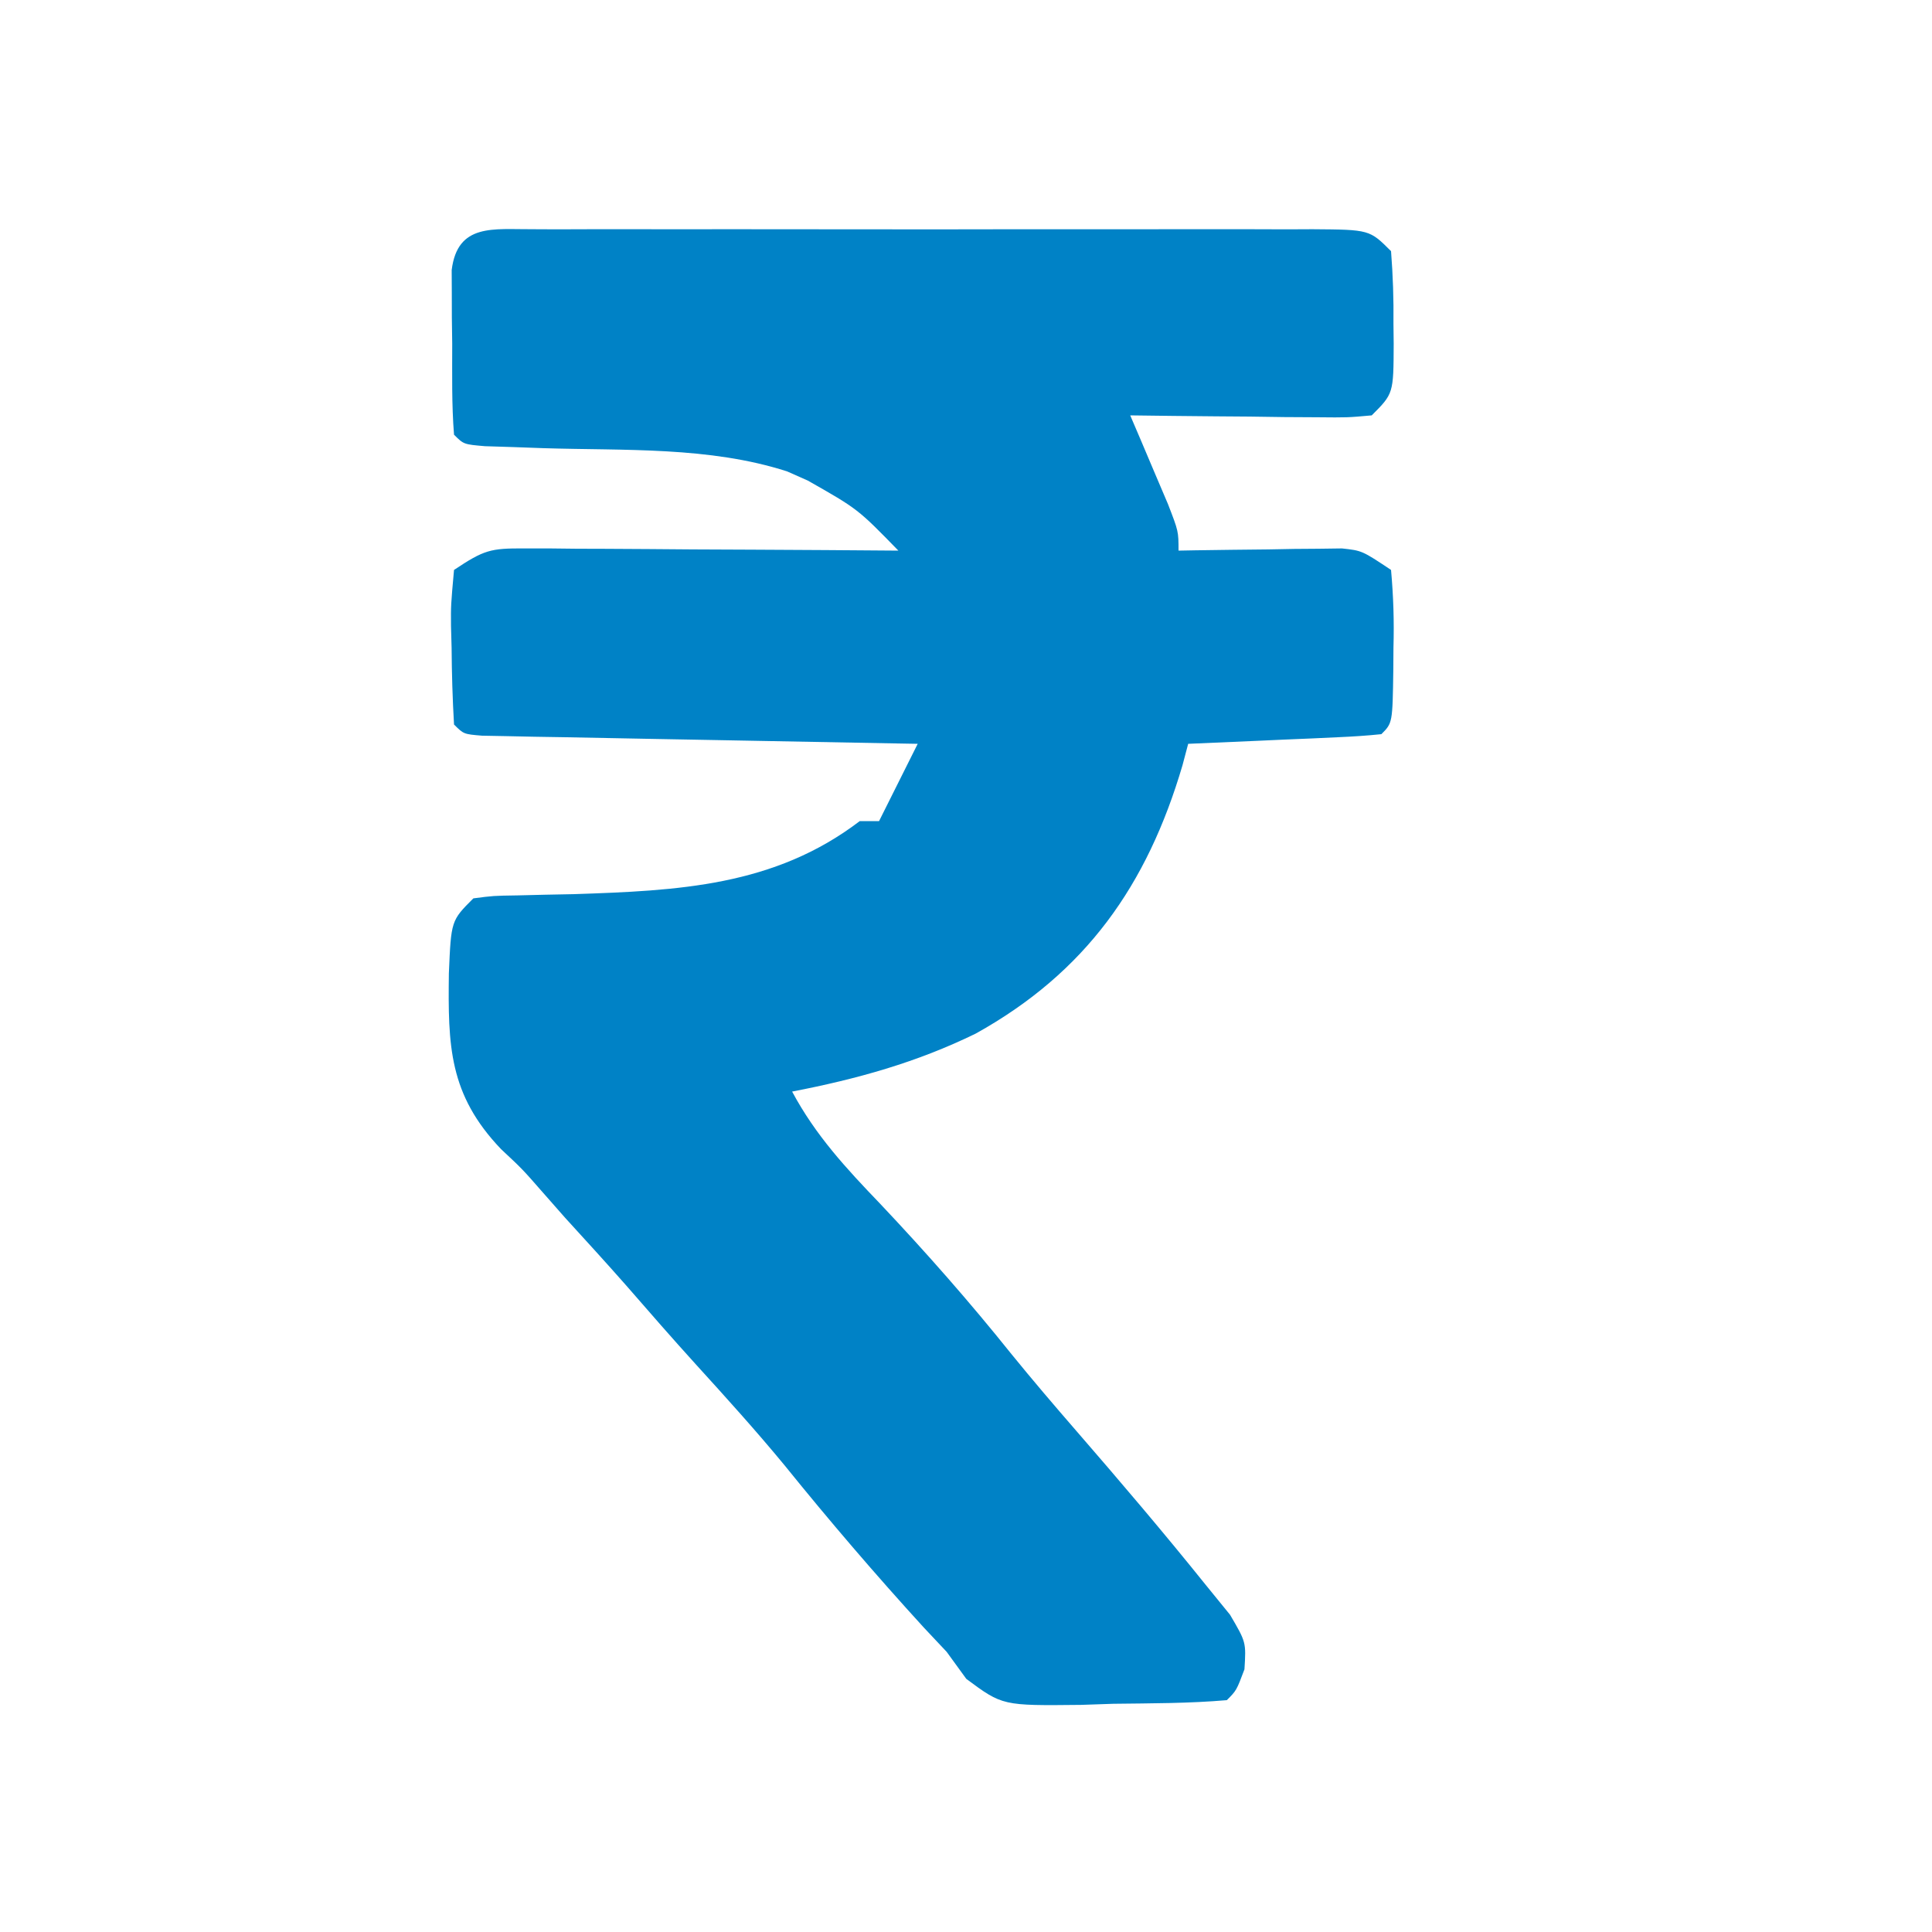 <?xml version="1.0" encoding="UTF-8"?>
<svg version="1.1" xmlns="http://www.w3.org/2000/svg" width="200" height="200">
<path d="M0 0 C1.289 0.006 1.289 0.006 2.604 0.012 C3.508 0.009 4.412 0.005 5.344 0.002 C8.343 -0.007 11.341 -0.001 14.34 0.005 C16.418 0.004 18.495 0.002 20.573 -0 C24.931 -0.003 29.288 0.001 33.646 0.01 C39.242 0.022 44.838 0.015 50.434 0.003 C54.725 -0.004 59.016 -0.002 63.307 0.003 C65.37 0.005 67.434 0.003 69.498 -0.002 C72.378 -0.007 75.259 0.001 78.139 0.012 C78.998 0.008 79.858 0.004 80.743 0 C86.643 0.043 86.643 0.043 88.871 2.271 C89.07 4.816 89.15 7.228 89.121 9.771 C89.133 10.806 89.133 10.806 89.145 11.861 C89.125 17.018 89.125 17.018 86.871 19.271 C84.35 19.498 84.35 19.498 81.207 19.466 C80.086 19.46 78.964 19.453 77.809 19.447 C76.633 19.43 75.458 19.413 74.246 19.396 C73.063 19.387 71.88 19.378 70.661 19.369 C67.731 19.345 64.801 19.312 61.871 19.271 C62.232 20.114 62.593 20.957 62.965 21.826 C63.661 23.469 63.661 23.469 64.371 25.146 C64.836 26.237 65.3 27.327 65.778 28.451 C66.871 31.271 66.871 31.271 66.871 33.271 C67.711 33.255 67.711 33.255 68.568 33.239 C71.107 33.198 73.645 33.172 76.184 33.146 C77.065 33.129 77.946 33.113 78.854 33.095 C79.701 33.089 80.549 33.082 81.422 33.076 C82.203 33.065 82.983 33.055 83.787 33.044 C85.871 33.271 85.871 33.271 88.871 35.271 C89.12 38.043 89.198 40.57 89.121 43.334 C89.116 44.079 89.111 44.825 89.106 45.593 C89.026 51.117 89.026 51.117 87.871 52.271 C86.385 52.428 84.892 52.522 83.399 52.587 C82.5 52.629 81.601 52.671 80.674 52.714 C79.256 52.773 79.256 52.773 77.809 52.834 C76.86 52.877 75.91 52.92 74.932 52.964 C72.579 53.071 70.225 53.173 67.871 53.271 C67.676 54.01 67.48 54.748 67.278 55.509 C63.622 67.909 57.27 76.94 45.871 83.271 C39.732 86.27 33.562 87.976 26.871 89.271 C29.306 93.816 32.459 97.212 35.996 100.896 C40.74 105.919 45.247 111.039 49.567 116.435 C51.752 119.123 53.993 121.748 56.263 124.363 C60.819 129.617 65.329 134.912 69.684 140.334 C70.515 141.356 71.347 142.378 72.204 143.431 C73.871 146.271 73.871 146.271 73.696 149.08 C72.871 151.271 72.871 151.271 71.871 152.271 C67.964 152.608 64.042 152.596 60.121 152.646 C59.023 152.683 57.925 152.721 56.793 152.759 C48.649 152.848 48.649 152.848 44.903 150.068 C44.232 149.145 43.562 148.222 42.871 147.271 C41.704 146.03 41.704 146.03 40.512 144.763 C35.521 139.299 30.744 133.723 26.094 127.966 C23.164 124.413 20.088 121.008 16.989 117.603 C14.515 114.878 12.098 112.107 9.684 109.33 C7.608 106.972 5.489 104.655 3.371 102.334 C2.244 101.054 2.244 101.054 1.094 99.748 C-1.056 97.289 -1.056 97.289 -3.257 95.232 C-8.67 89.568 -8.756 84.511 -8.662 77.034 C-8.43 71.572 -8.43 71.572 -6.129 69.271 C-4.072 69 -4.072 69 -1.543 68.962 C-0.154 68.928 -0.154 68.928 1.262 68.893 C2.247 68.873 3.232 68.854 4.246 68.834 C15.044 68.475 25.019 68.027 33.871 61.271 C34.531 61.271 35.191 61.271 35.871 61.271 C36.16 60.694 36.449 60.116 36.746 59.521 C37.788 57.438 38.83 55.354 39.871 53.271 C39.285 53.261 38.698 53.25 38.094 53.24 C32.011 53.132 25.928 53.017 19.846 52.899 C17.573 52.855 15.3 52.814 13.027 52.774 C9.768 52.716 6.509 52.652 3.25 52.587 C2.227 52.571 1.205 52.554 0.151 52.537 C-1.261 52.507 -1.261 52.507 -2.701 52.476 C-3.533 52.461 -4.366 52.445 -5.224 52.429 C-7.129 52.271 -7.129 52.271 -8.129 51.271 C-8.282 48.611 -8.36 45.995 -8.379 43.334 C-8.399 42.592 -8.42 41.85 -8.441 41.086 C-8.457 38.931 -8.457 38.931 -8.129 35.271 C-5.015 33.196 -4.365 33.023 -0.841 33.044 C0.45 33.044 0.45 33.044 1.767 33.044 C3.155 33.06 3.155 33.06 4.571 33.076 C5.521 33.079 6.471 33.081 7.45 33.084 C10.486 33.096 13.523 33.121 16.559 33.146 C18.617 33.156 20.675 33.165 22.733 33.173 C27.779 33.195 32.825 33.23 37.871 33.271 C33.669 28.959 33.669 28.959 28.496 26.021 C27.787 25.707 27.079 25.392 26.348 25.068 C18.298 22.478 9.513 22.929 1.149 22.666 C0.101 22.628 -0.947 22.591 -2.027 22.552 C-3.46 22.507 -3.46 22.507 -4.923 22.461 C-7.129 22.271 -7.129 22.271 -8.129 21.271 C-8.378 18.133 -8.314 14.981 -8.316 11.834 C-8.328 10.949 -8.341 10.064 -8.353 9.152 C-8.355 8.306 -8.357 7.459 -8.359 6.587 C-8.363 5.808 -8.367 5.029 -8.371 4.226 C-7.765 -0.653 -4.021 0.029 0 0 Z " fill="#0082C6" transform="translate(55.129,23.729)"/>
</svg>
